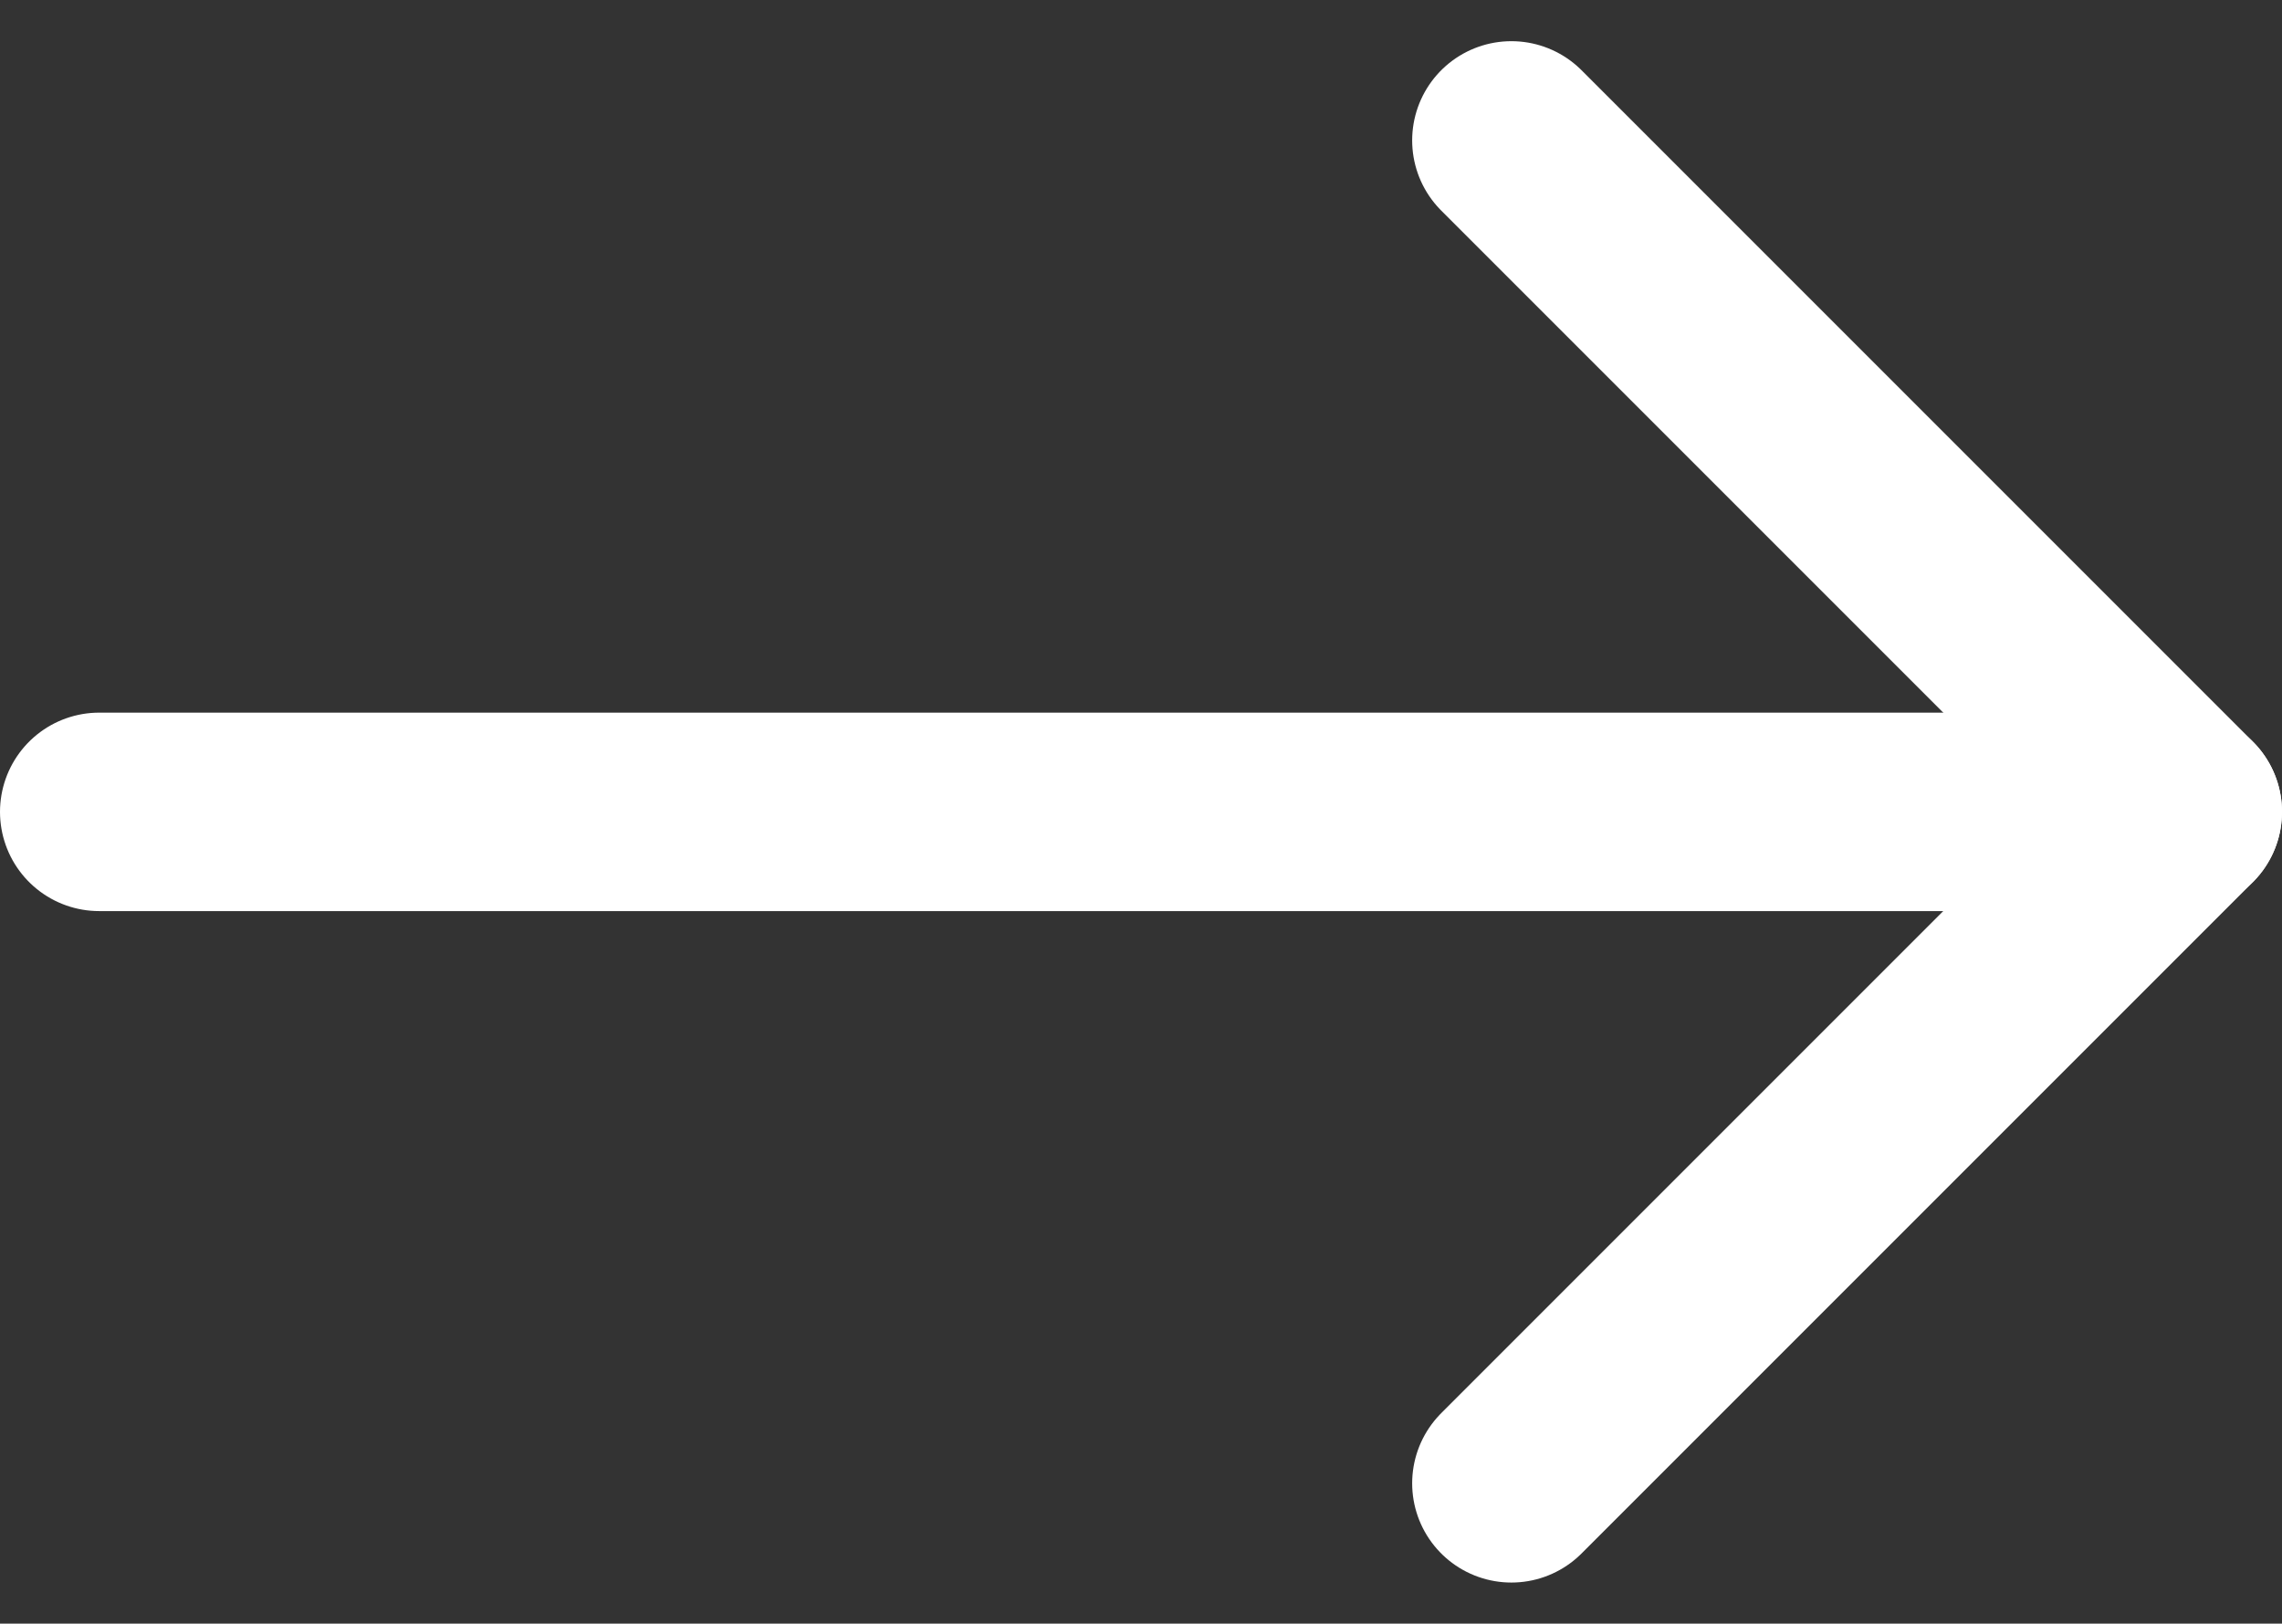 <svg xmlns="http://www.w3.org/2000/svg" width="23" height="16.363" viewBox="0 0 23 16.363">
  <rect x="0" y="0" width="23" height="16.363" fill="#333333" stroke="none"/>
  <g id="btn-arrow" transform="translate(31.366 -9.818) rotate(90)">
    <path id="Path_1" data-name="Path 1" d="M18,28.5V7.5" transform="translate(0 1.866)" fill="none" stroke="#fff" stroke-linecap="round" stroke-linejoin="round" stroke-width="2"/>
    <path id="Path_2" data-name="Path 2" d="M7.5,14.267,14.267,7.5l6.767,6.767" transform="translate(3.733 1.866)" fill="none" stroke="#fff" stroke-linecap="round" stroke-linejoin="round" stroke-width="2"/>
  </g>
</svg>
